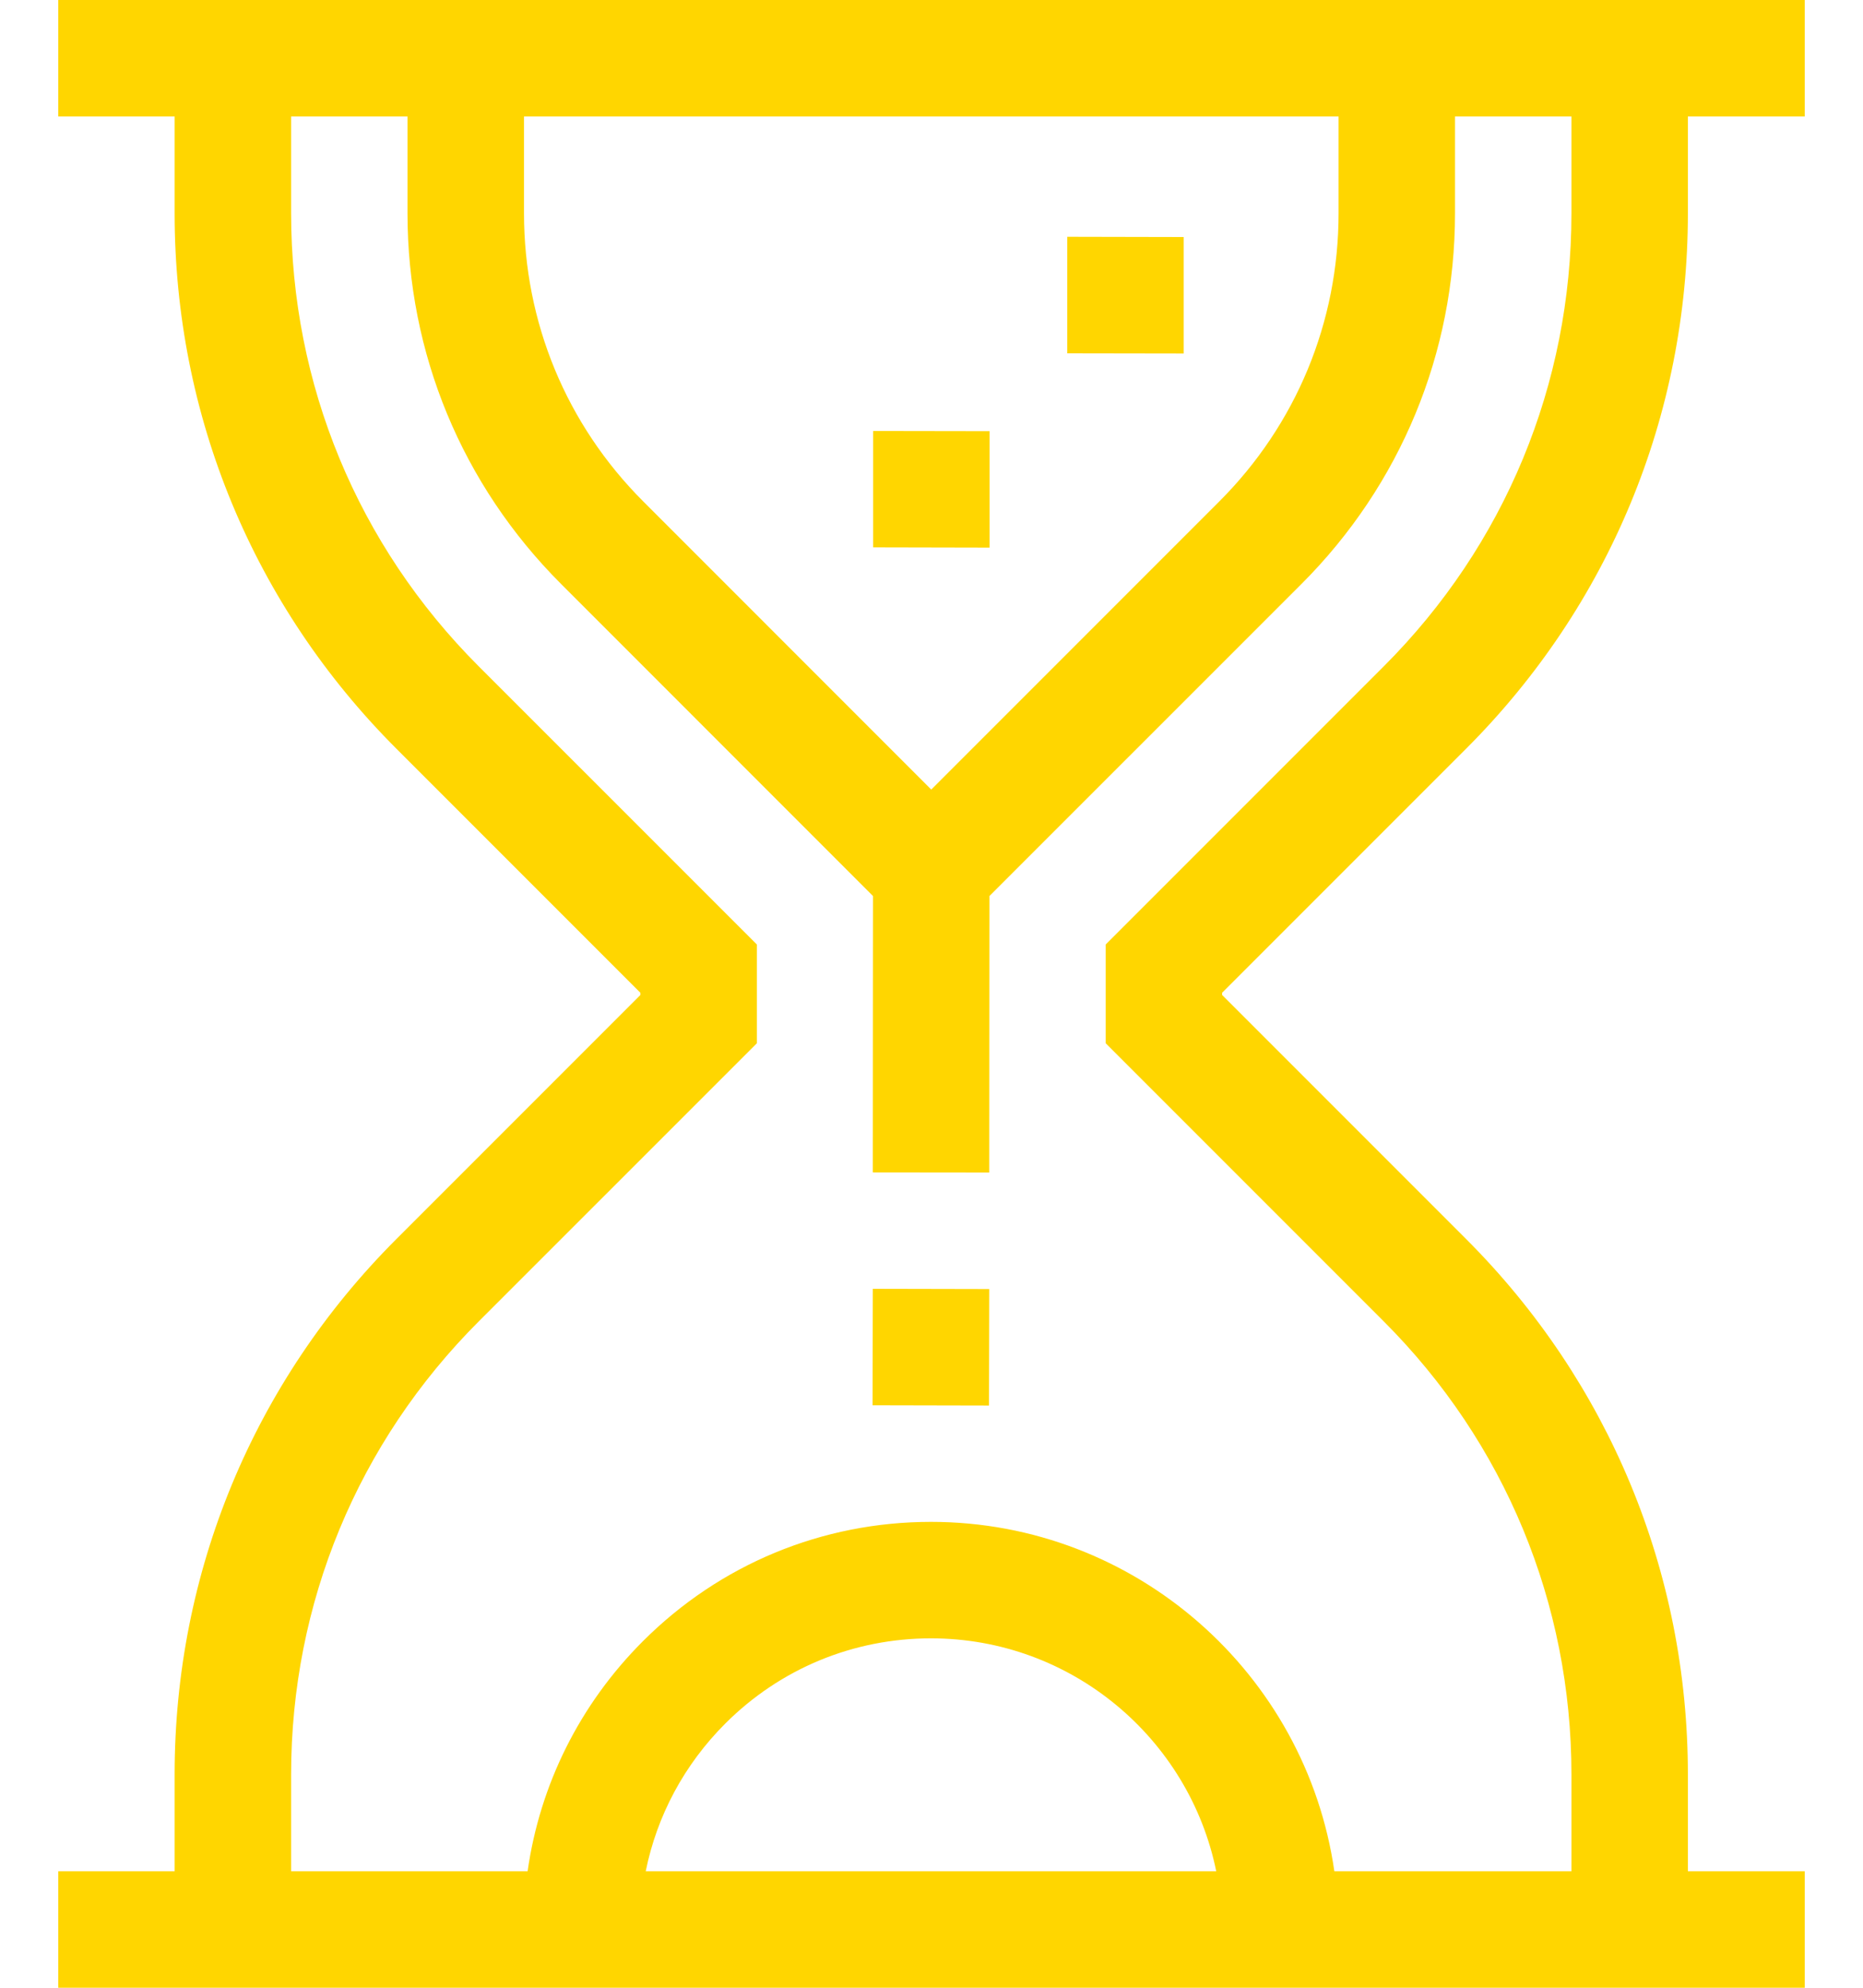 <?xml version="1.0" encoding="UTF-8"?> <svg xmlns="http://www.w3.org/2000/svg" width="30" height="32" viewBox="0 0 30 32" fill="none"><g clip-path="url(#clip0_2094_14)"><path d="M23.61 12.052C25.912 9.75 27.18 6.689 27.18 3.434V1.875H29.062V0H0.938V1.875H2.812V3.434C2.812 6.689 4.08 9.75 6.382 12.052L10.312 15.982V16.018L6.382 19.948C4.08 22.25 2.812 25.311 2.812 28.566V30.125H0.938V32H29.062V30.125H27.18V28.566C27.18 25.311 25.912 22.25 23.61 19.948L19.68 16.018V15.982L23.61 12.052ZM8.438 1.875H21.555V3.434C21.555 5.187 20.872 6.835 19.633 8.074L14.996 12.711L10.36 8.074C9.12 6.835 8.438 5.187 8.438 3.434V1.875ZM10.398 30.125C10.579 29.23 11.018 28.408 11.678 27.748C12.563 26.863 13.74 26.375 14.992 26.375C17.256 26.375 19.15 27.988 19.585 30.125H10.398ZM22.284 21.274C24.232 23.222 25.305 25.811 25.305 28.566V30.125H21.487C21.031 26.949 18.292 24.5 14.992 24.5C13.239 24.5 11.591 25.183 10.352 26.422C9.336 27.438 8.695 28.728 8.496 30.125H4.688V28.566C4.688 25.811 5.76 23.222 7.708 21.274L12.188 16.795V15.205L7.708 10.726C5.76 8.778 4.688 6.189 4.688 3.434V1.875H6.562V3.434C6.562 5.688 7.44 7.806 9.034 9.4L14.058 14.425L14.055 18.874L15.93 18.876L15.933 14.425L20.959 9.4C22.552 7.806 23.43 5.688 23.43 3.434V1.875H25.305V3.434C25.305 6.189 24.232 8.778 22.284 10.726L17.805 15.205V16.795L22.284 21.274Z" fill="#FFD600"></path><path d="M14.055 20.748L14.051 22.623L15.926 22.627L15.93 20.752L14.055 20.748Z" fill="#FFD600"></path><path d="M14.06 6.938V8.812L15.935 8.816V6.941L14.06 6.938Z" fill="#FFD600"></path><path d="M17.186 3.812V5.688L19.061 5.691V3.816L17.186 3.812Z" fill="#FFD600"></path></g><defs><clipPath id="clip0_2094_14"><rect width="30" height="32" fill="white"></rect></clipPath></defs></svg> 